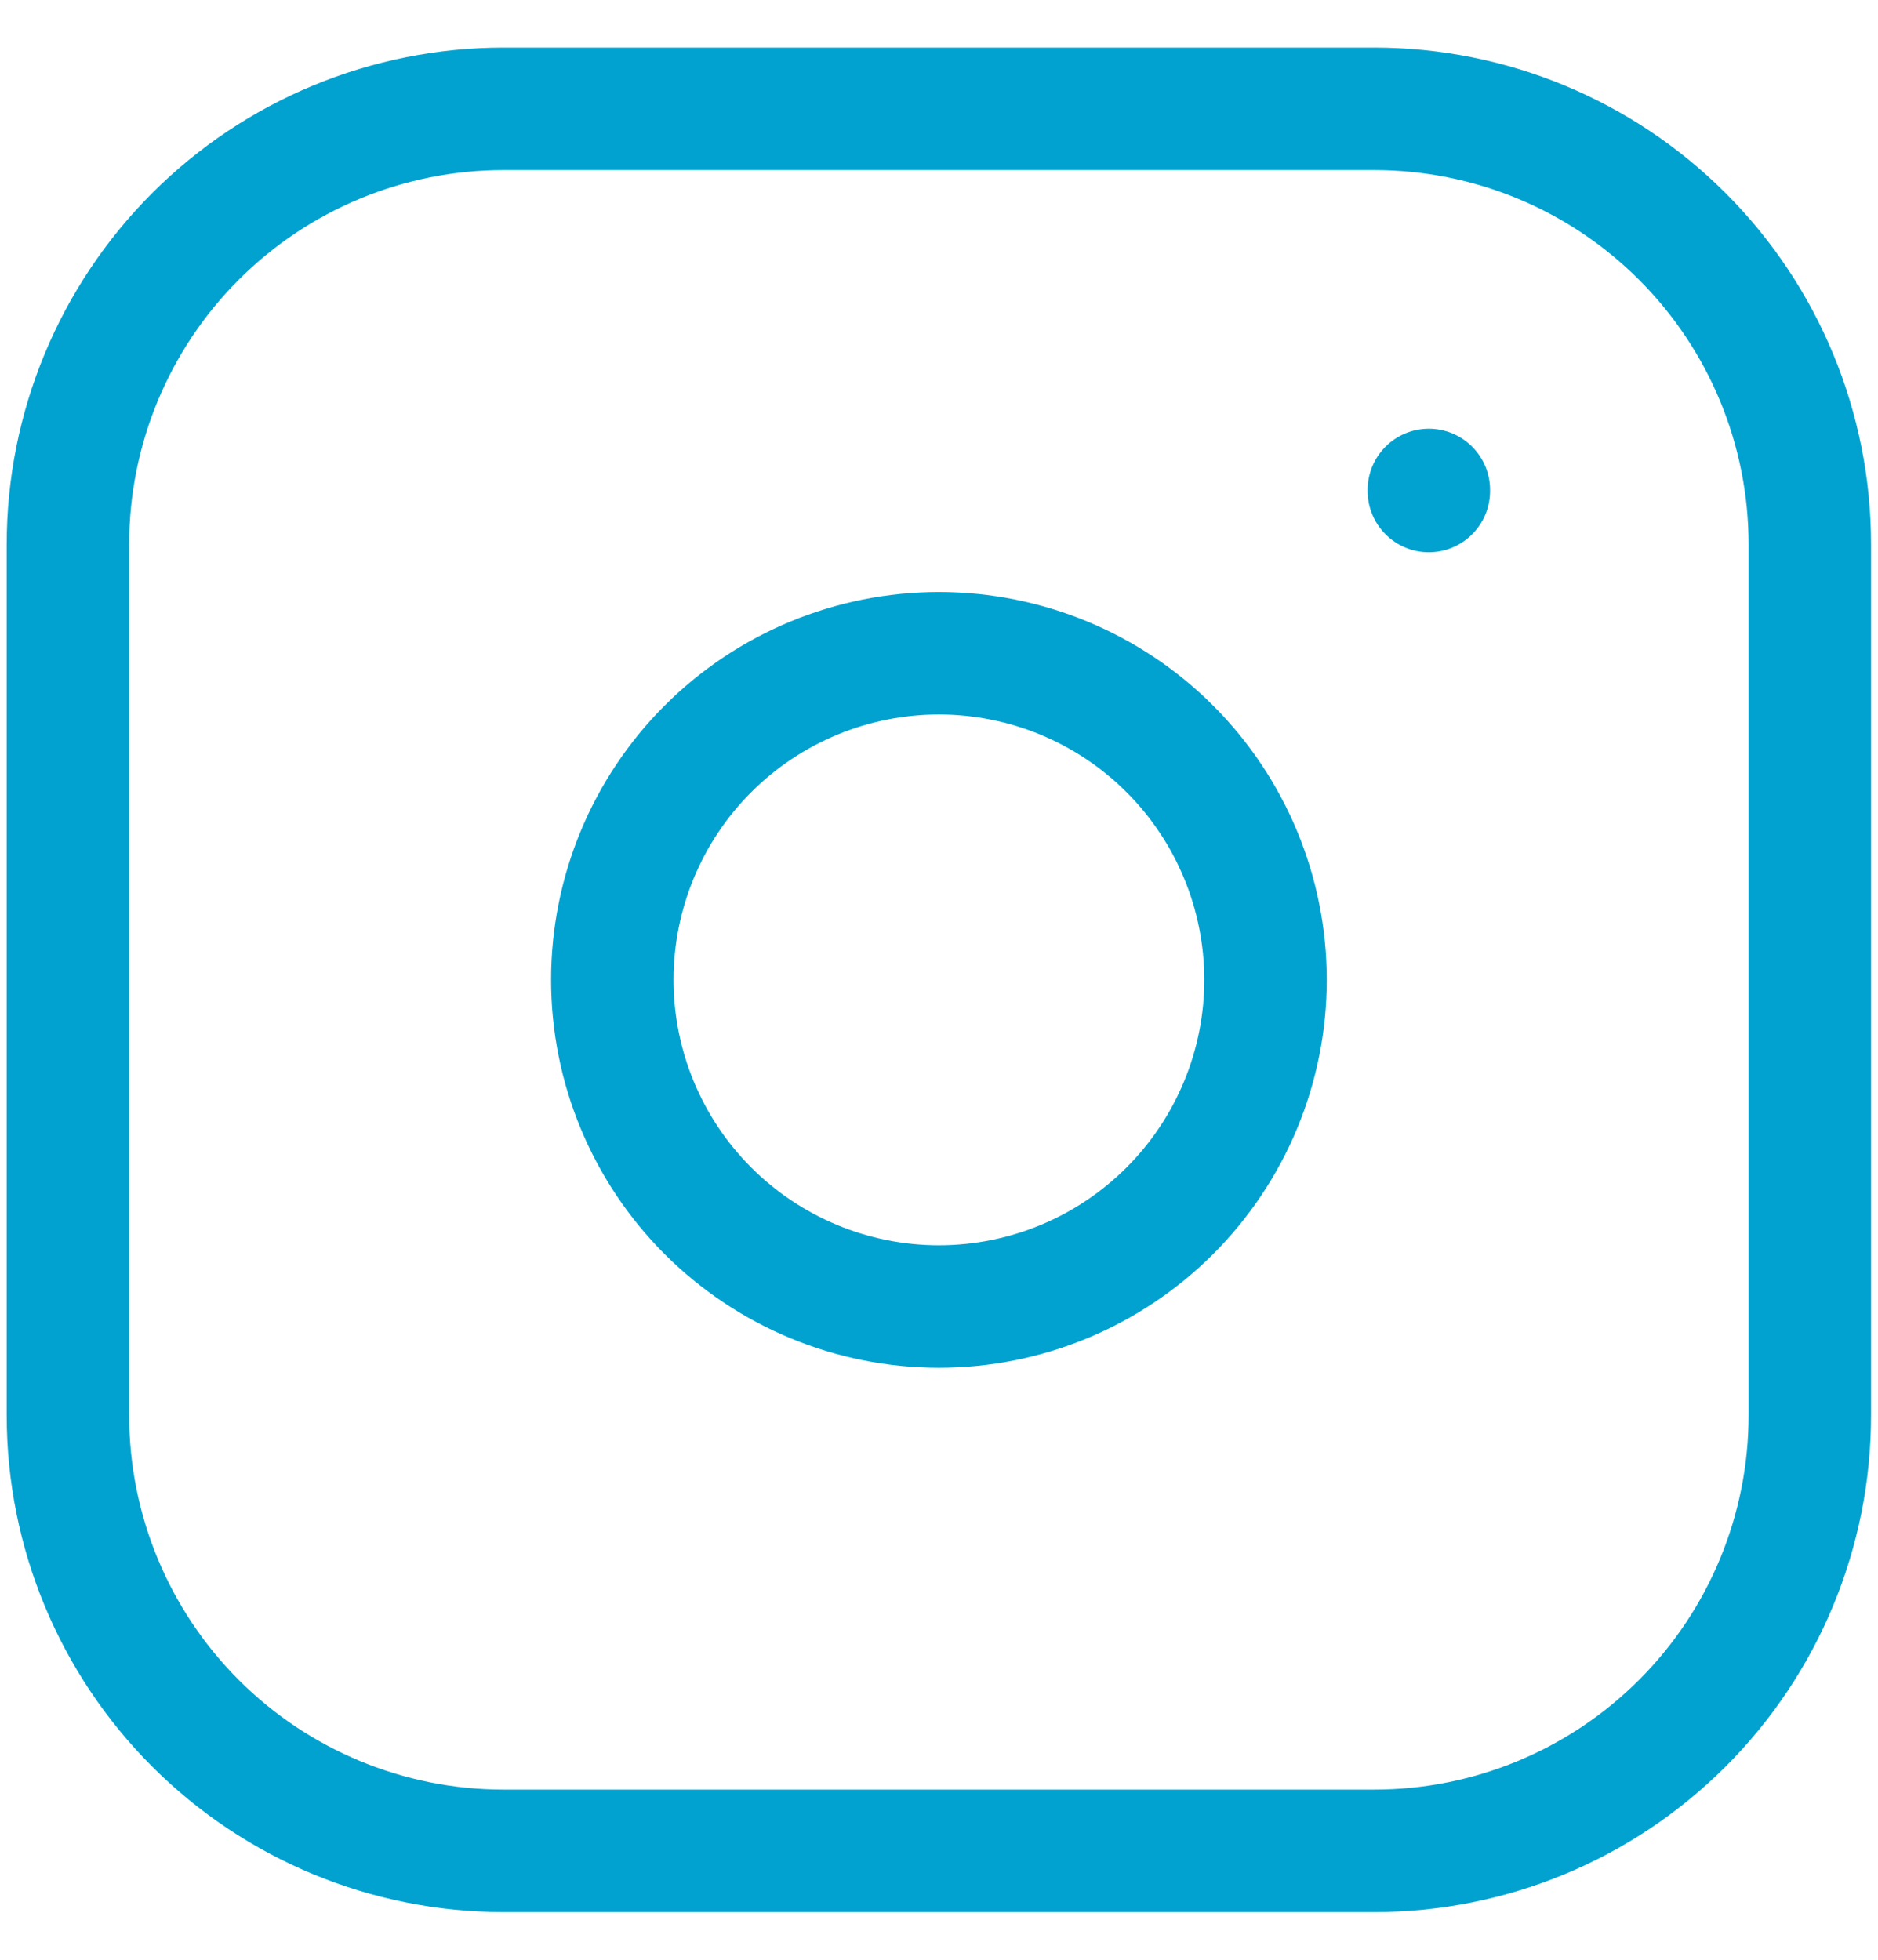<svg width="23" height="24" viewBox="0 0 23 24" fill="none" xmlns="http://www.w3.org/2000/svg">
<path d="M17.499 6V6.013M0.832 6.666C0.832 5.252 1.394 3.895 2.394 2.895C3.394 1.895 4.751 1.333 6.165 1.333H16.832C18.247 1.333 19.603 1.895 20.603 2.895C21.604 3.895 22.165 5.252 22.165 6.666V17.333C22.165 18.747 21.604 20.104 20.603 21.104C19.603 22.104 18.247 22.666 16.832 22.666H6.165C4.751 22.666 3.394 22.104 2.394 21.104C1.394 20.104 0.832 18.747 0.832 17.333V6.666ZM7.499 12C7.499 13.06 7.92 14.078 8.67 14.828C9.42 15.578 10.438 16 11.499 16C12.56 16 13.577 15.578 14.327 14.828C15.077 14.078 15.499 13.06 15.499 12C15.499 10.939 15.077 9.921 14.327 9.171C13.577 8.421 12.56 8 11.499 8C10.438 8 9.42 8.421 8.67 9.171C7.92 9.921 7.499 10.939 7.499 12Z" stroke="#02A2D0" stroke-width="1.5" stroke-linecap="round" stroke-linejoin="round"/>
</svg>

